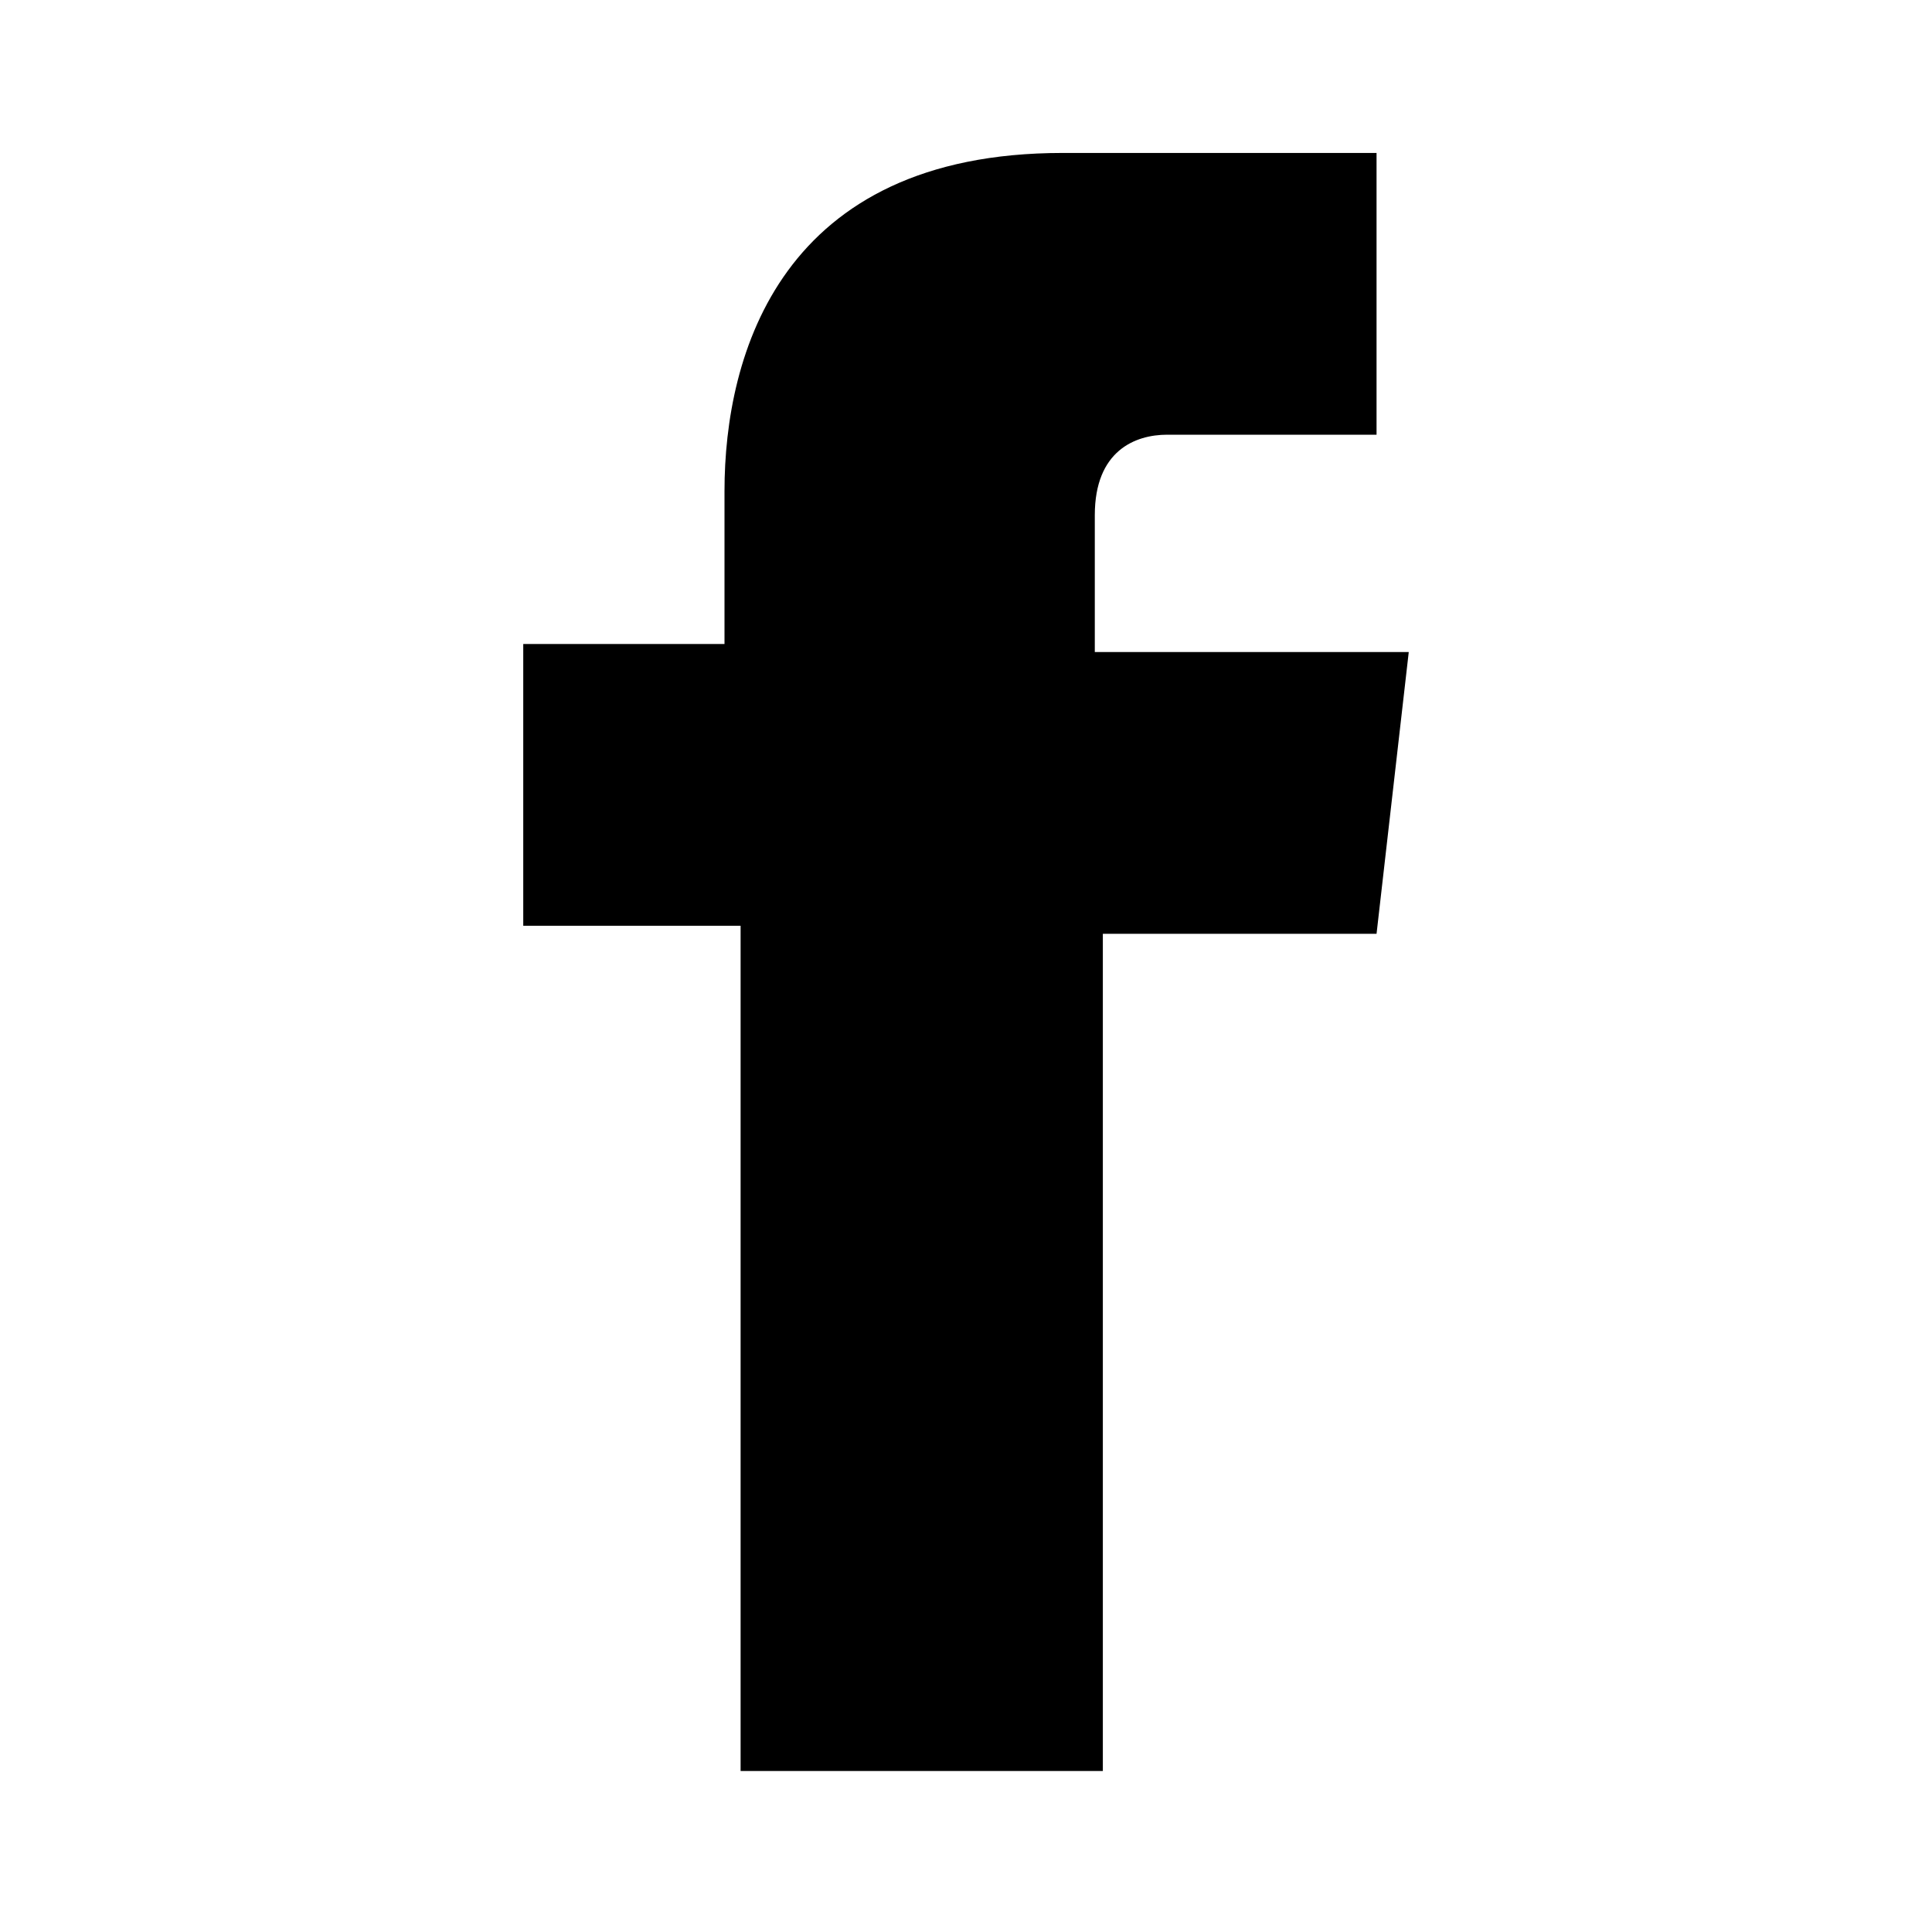 <?xml version="1.0" encoding="utf-8"?>
<!-- Generator: Adobe Illustrator 24.2.1, SVG Export Plug-In . SVG Version: 6.00 Build 0)  -->
<svg version="1.1" id="Layer_1" xmlns="http://www.w3.org/2000/svg" xmlns:xlink="http://www.w3.org/1999/xlink" x="0px" y="0px"
	 viewBox="0 0 24 24" style="enable-background:new 0 0 24 24;" xml:space="preserve">
<g>
	<path fill-rule="evenodd" clip-rule="evenodd" d="M17.5,8.1h-3.9V6.4c0-0.8,0.5-1,0.9-1h2.6V1.9h-3.9c-3.5,0-4.2,2.5-4.2,4.2v1.9H6.5v3.5h2.7v10.5h4.5V11.6h3.4
		L17.5,8.1z"/>
	<rect fill-rule="evenodd" clip-rule="evenodd" fill="none" width="24" height="24"/>
</g>
</svg>
